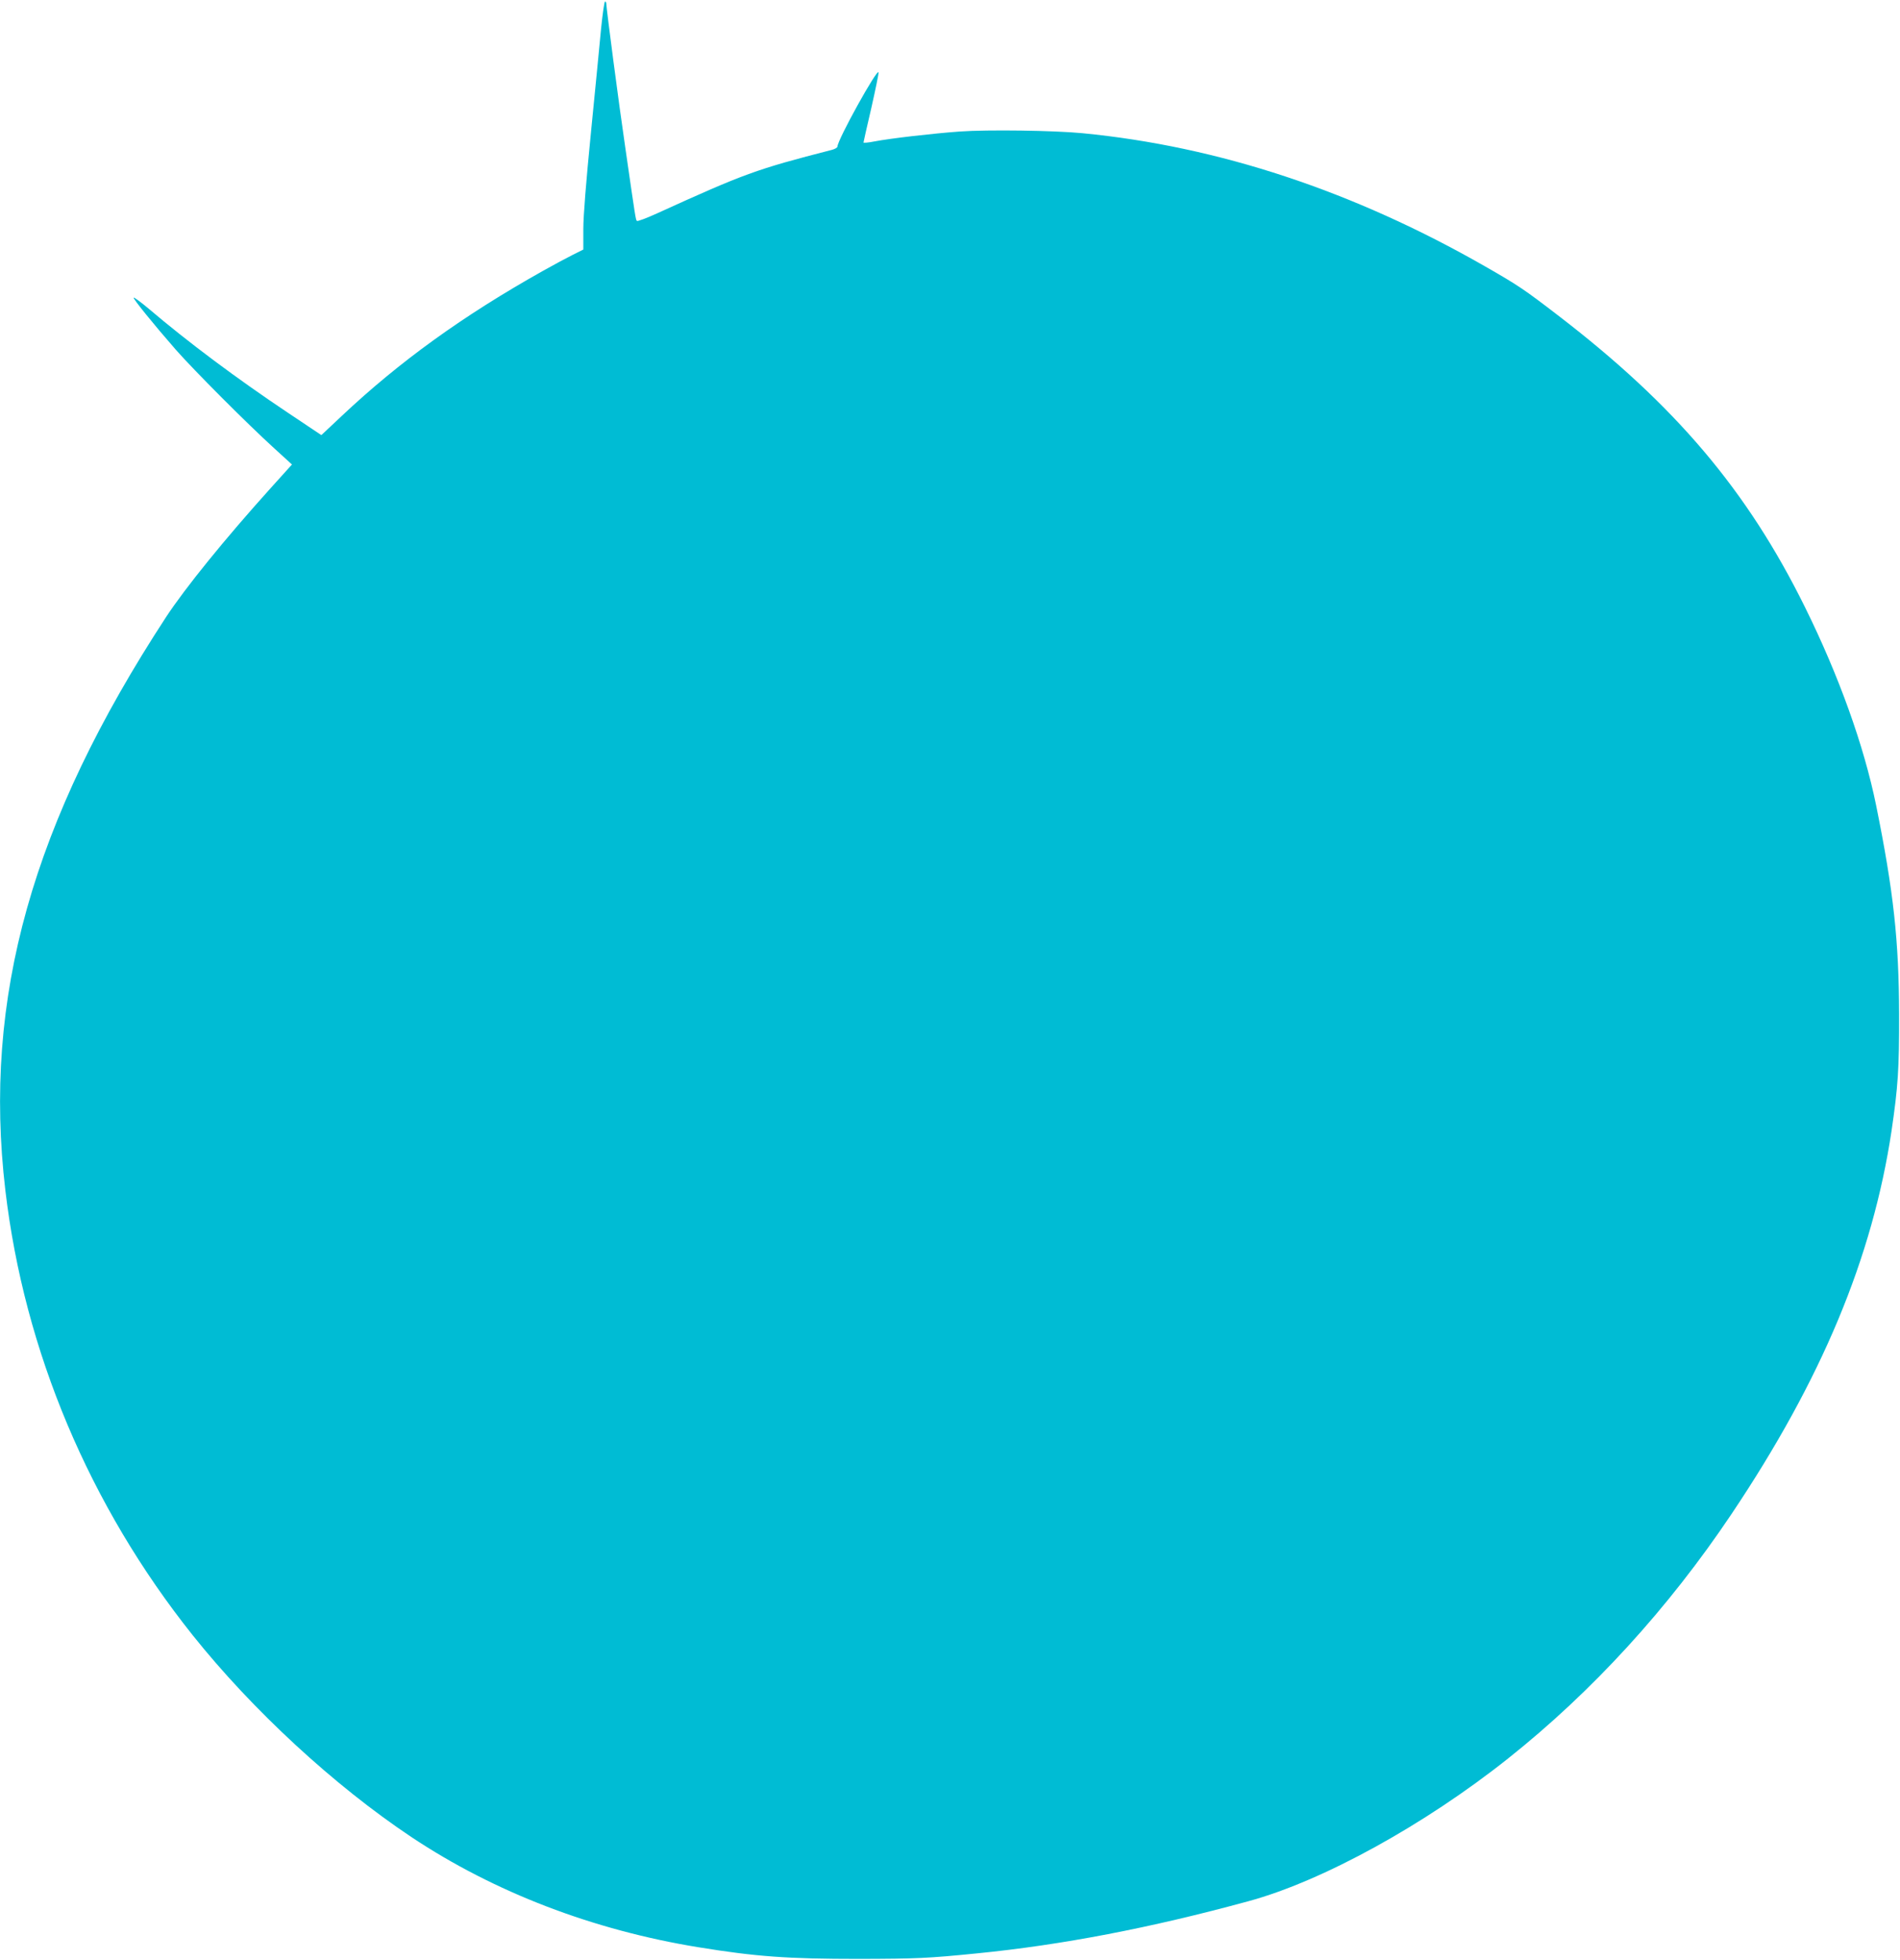 <?xml version="1.0" standalone="no"?>
<!DOCTYPE svg PUBLIC "-//W3C//DTD SVG 20010904//EN"
 "http://www.w3.org/TR/2001/REC-SVG-20010904/DTD/svg10.dtd">
<svg version="1.0" xmlns="http://www.w3.org/2000/svg"
 width="1241pt" height="1280pt" viewBox="0 0 1241 1280"
 preserveAspectRatio="xMidYMid meet">
<g transform="translate(0,1280) scale(0.1,-0.1)"
fill="#00bcd4" stroke="none">
<path d="M3926 12613 c-9 -98 -39 -403 -66 -677 -32 -323 -50 -546 -50 -632
l0 -134 -72 -36 c-40 -20 -127 -67 -193 -104 -522 -293 -936 -592 -1313 -947
l-133 -125 -217 145 c-338 226 -655 463 -910 680 -51 43 -96 76 -99 73 -6 -6
130 -174 276 -341 119 -135 469 -486 643 -644 l115 -105 -138 -153 c-301 -334
-560 -654 -684 -843 -876 -1341 -1198 -2489 -1050 -3745 124 -1051 549 -2059
1223 -2905 391 -490 924 -982 1429 -1319 542 -361 1187 -608 1876 -720 375
-61 580 -76 1047 -76 379 1 451 4 770 36 556 55 1134 166 1775 341 482 131
1148 497 1695 932 551 438 1046 980 1459 1596 590 880 921 1674 1046 2505 42
287 50 402 49 760 -1 481 -36 802 -150 1365 -79 388 -243 846 -465 1295 -376
761 -846 1317 -1614 1906 -216 166 -258 195 -475 319 -859 492 -1742 784
-2630 870 -185 18 -618 24 -801 11 -178 -13 -448 -44 -559 -65 -39 -8 -70 -10
-70 -7 0 4 23 105 51 225 27 120 49 225 47 233 -6 32 -267 -439 -268 -484 0
-7 -17 -17 -37 -22 -495 -127 -571 -155 -1142 -415 -68 -31 -127 -53 -131 -49
-8 9 -8 8 -75 473 -42 284 -125 919 -125 947 0 7 -4 13 -8 13 -5 0 -16 -80
-26 -177z"/>
</g>
</svg>
